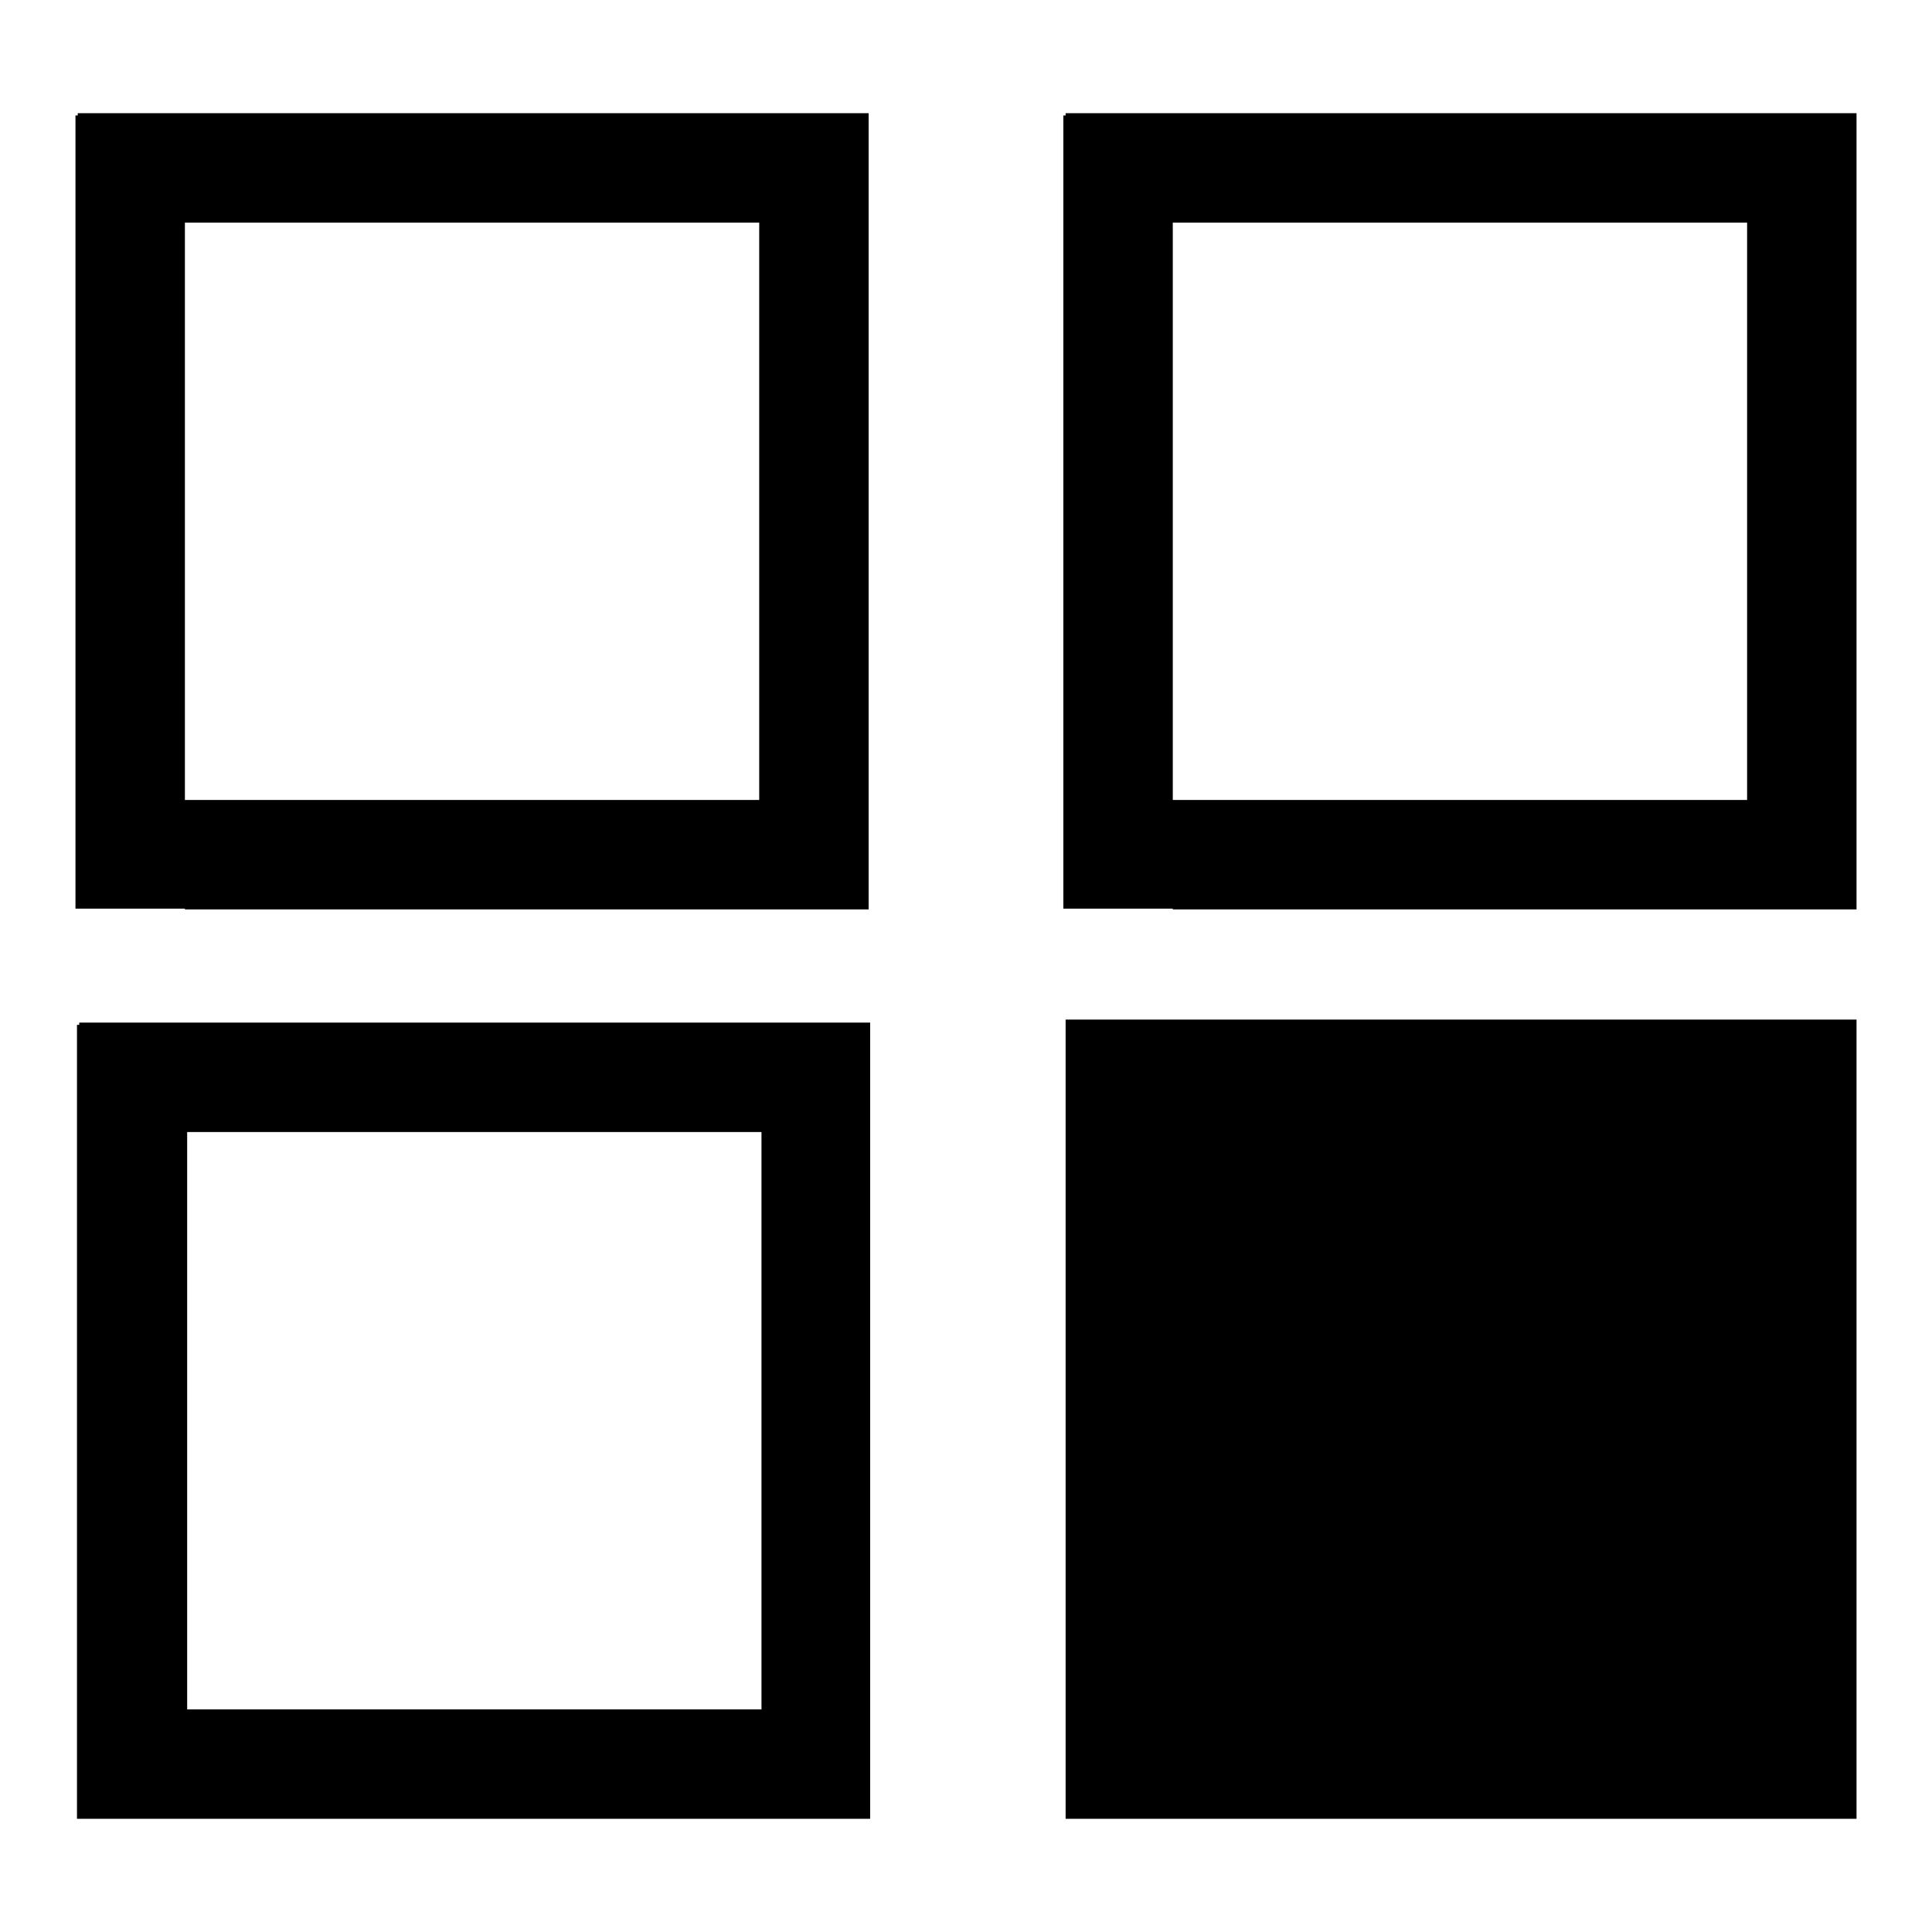 <?xml version="1.0" encoding="utf-8"?>
<!-- Svg Vector Icons : http://www.onlinewebfonts.com/icon -->
<!DOCTYPE svg PUBLIC "-//W3C//DTD SVG 1.1//EN" "http://www.w3.org/Graphics/SVG/1.1/DTD/svg11.dtd">
<svg version="1.1" xmlns="http://www.w3.org/2000/svg" xmlns:xlink="http://www.w3.org/1999/xlink" x="0px" y="0px" viewBox="0 0 256 256" enable-background="new 0 0 256 256" xml:space="preserve">
<g> <path fill="#000000" d="M141.2,241V135.1H246V241H141.2z M155.4,120.4h-14.2h-0.3V15.3h0.3V15H246v0.3v14.2V106v14.5h-14.5H155.4z  M231.5,29.5h-76.1V106h76.1V29.5z M24.8,241H10.5h-0.3V135.8h0.3v-0.3h104.8v0.3V150v76.5V241h-14.5H24.8z M100.9,150H24.8v76.5 h76.1V150z M24.5,120.4H10.3H10V15.3h0.3V15h104.8v0.3v14.2V106v14.5h-14.5H24.5z M100.6,29.5H24.5V106h76.1V29.5z"/></g>
</svg>